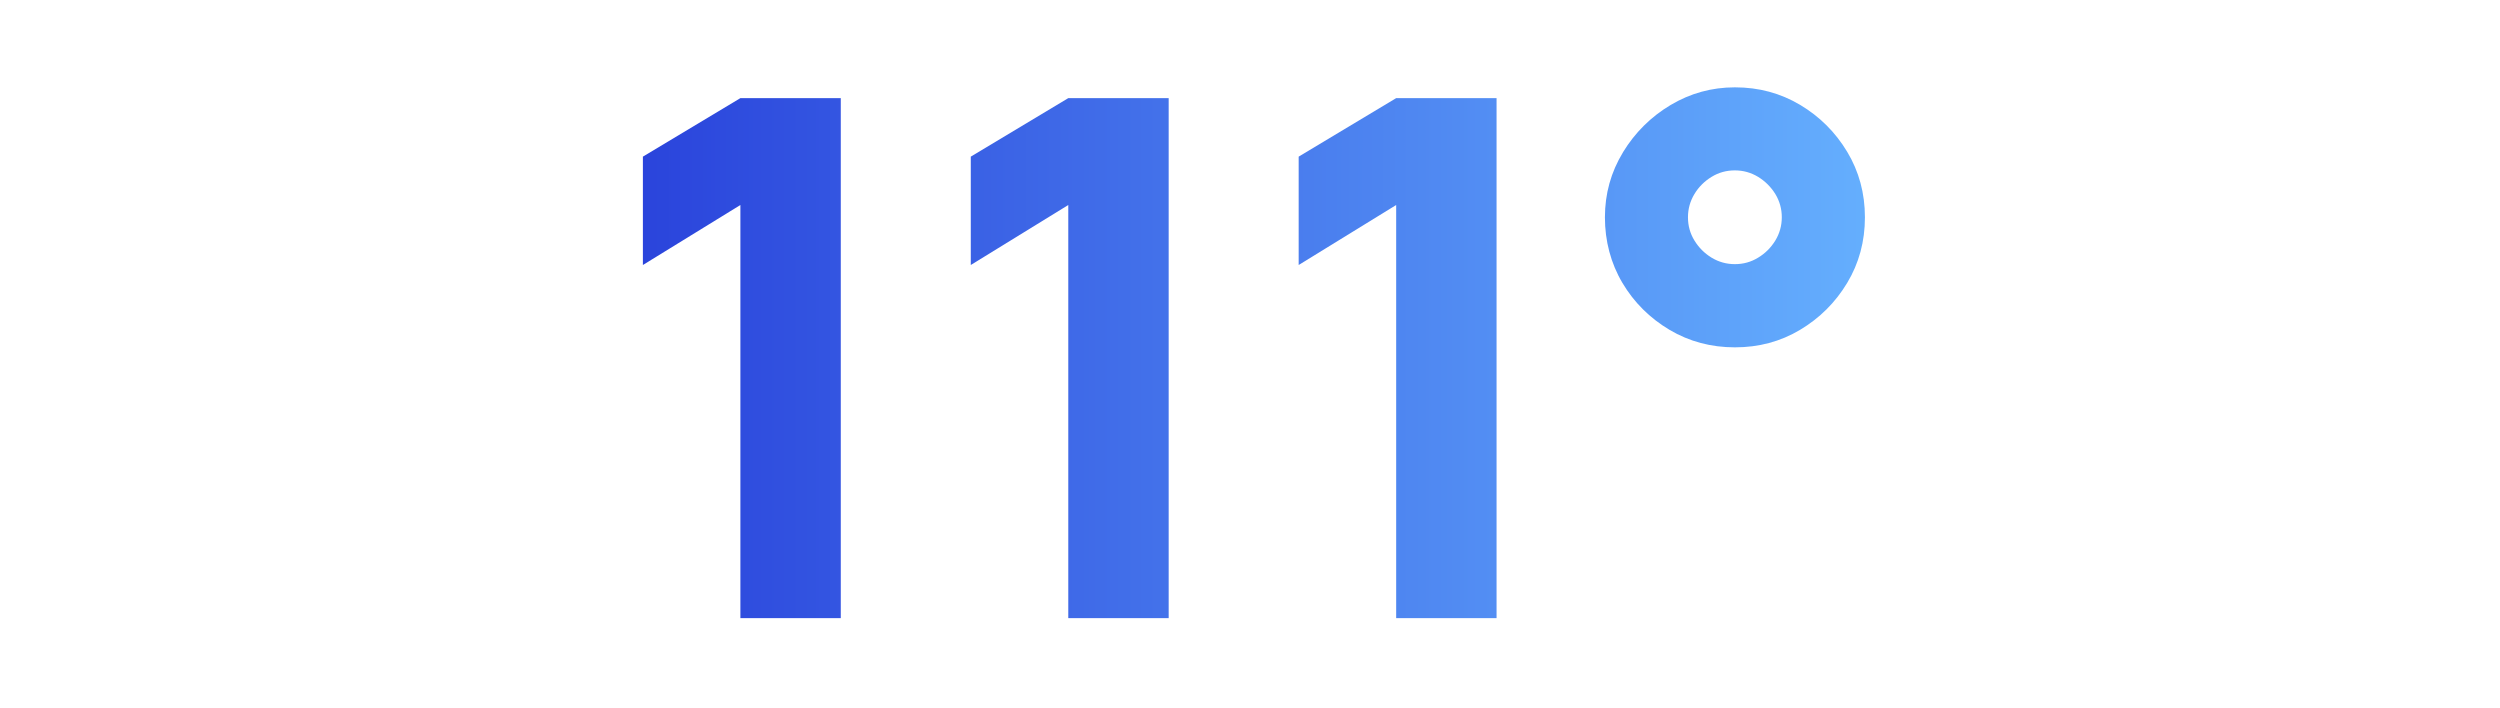 <?xml version="1.0" encoding="UTF-8"?>
<svg xmlns="http://www.w3.org/2000/svg" xmlns:xlink="http://www.w3.org/1999/xlink" id="Livello_34" viewBox="0 0 320 90.65">
  <defs>
    <style>.cls-1{fill:url(#Sfumatura_senza_nome_12);}.cls-1,.cls-2,.cls-3,.cls-4,.cls-5{stroke-width:0px;}.cls-2{fill:none;}.cls-6{clip-path:url(#clippath);}.cls-3{fill:url(#Sfumatura_senza_nome_12-3);}.cls-4{fill:url(#Sfumatura_senza_nome_12-2);}.cls-5{fill:url(#Sfumatura_senza_nome_12-4);}</style>
    <clipPath id="clippath">
      <rect class="cls-2" width="320" height="90.65"></rect>
    </clipPath>
    <linearGradient id="Sfumatura_senza_nome_12" x1="78.96" y1="45.84" x2="245.64" y2="45.84" gradientUnits="userSpaceOnUse">
      <stop offset="0" stop-color="#2942db"></stop>
      <stop offset="1" stop-color="#67b3ff"></stop>
    </linearGradient>
    <linearGradient id="Sfumatura_senza_nome_12-2" x1="78.96" x2="245.64" xlink:href="#Sfumatura_senza_nome_12"></linearGradient>
    <linearGradient id="Sfumatura_senza_nome_12-3" x1="78.96" x2="245.64" xlink:href="#Sfumatura_senza_nome_12"></linearGradient>
    <linearGradient id="Sfumatura_senza_nome_12-4" x1="78.96" y1="27.82" x2="245.64" y2="27.82" xlink:href="#Sfumatura_senza_nome_12"></linearGradient>
  </defs>
  <g class="cls-6">
    <polygon class="cls-1" points="82.29 20.05 82.29 33.92 94.77 26.24 94.77 79.12 107.62 79.12 107.62 12.56 94.77 12.56 82.29 20.05"></polygon>
    <polygon class="cls-4" points="124.26 20.05 124.26 33.92 136.74 26.24 136.74 79.12 149.59 79.12 149.59 12.56 136.74 12.56 124.26 20.05"></polygon>
    <polygon class="cls-3" points="166.23 20.05 166.23 33.92 178.71 26.24 178.71 79.12 191.56 79.12 191.56 12.56 178.71 12.56 166.23 20.05"></polygon>
    <path class="cls-5" d="M207.74,19.5c-1.54,2.53-2.31,5.3-2.31,8.32s.75,5.88,2.24,8.39,3.51,4.51,6.03,6.01c2.53,1.5,5.32,2.24,8.37,2.24s5.83-.74,8.34-2.24c2.51-1.5,4.52-3.5,6.03-6.01s2.27-5.31,2.27-8.39-.76-5.88-2.27-8.39c-1.51-2.51-3.52-4.51-6.03-6.01-2.51-1.49-5.28-2.24-8.32-2.24h-.04c-2.95,0-5.69.76-8.21,2.26-2.53,1.51-4.56,3.53-6.1,6.05ZM216.89,24.83c.55-.91,1.29-1.64,2.19-2.19.91-.56,1.9-.83,2.98-.83s2.07.28,2.98.83c.91.56,1.64,1.29,2.2,2.19.55.91.83,1.9.83,2.98s-.28,2.07-.83,2.98c-.56.91-1.29,1.64-2.2,2.19-.91.56-1.9.83-2.98.83s-2.07-.28-2.98-.83c-.91-.56-1.64-1.29-2.19-2.19-.56-.91-.83-1.9-.83-2.98s.28-2.07.83-2.98Z"></path>
  </g>
</svg>
